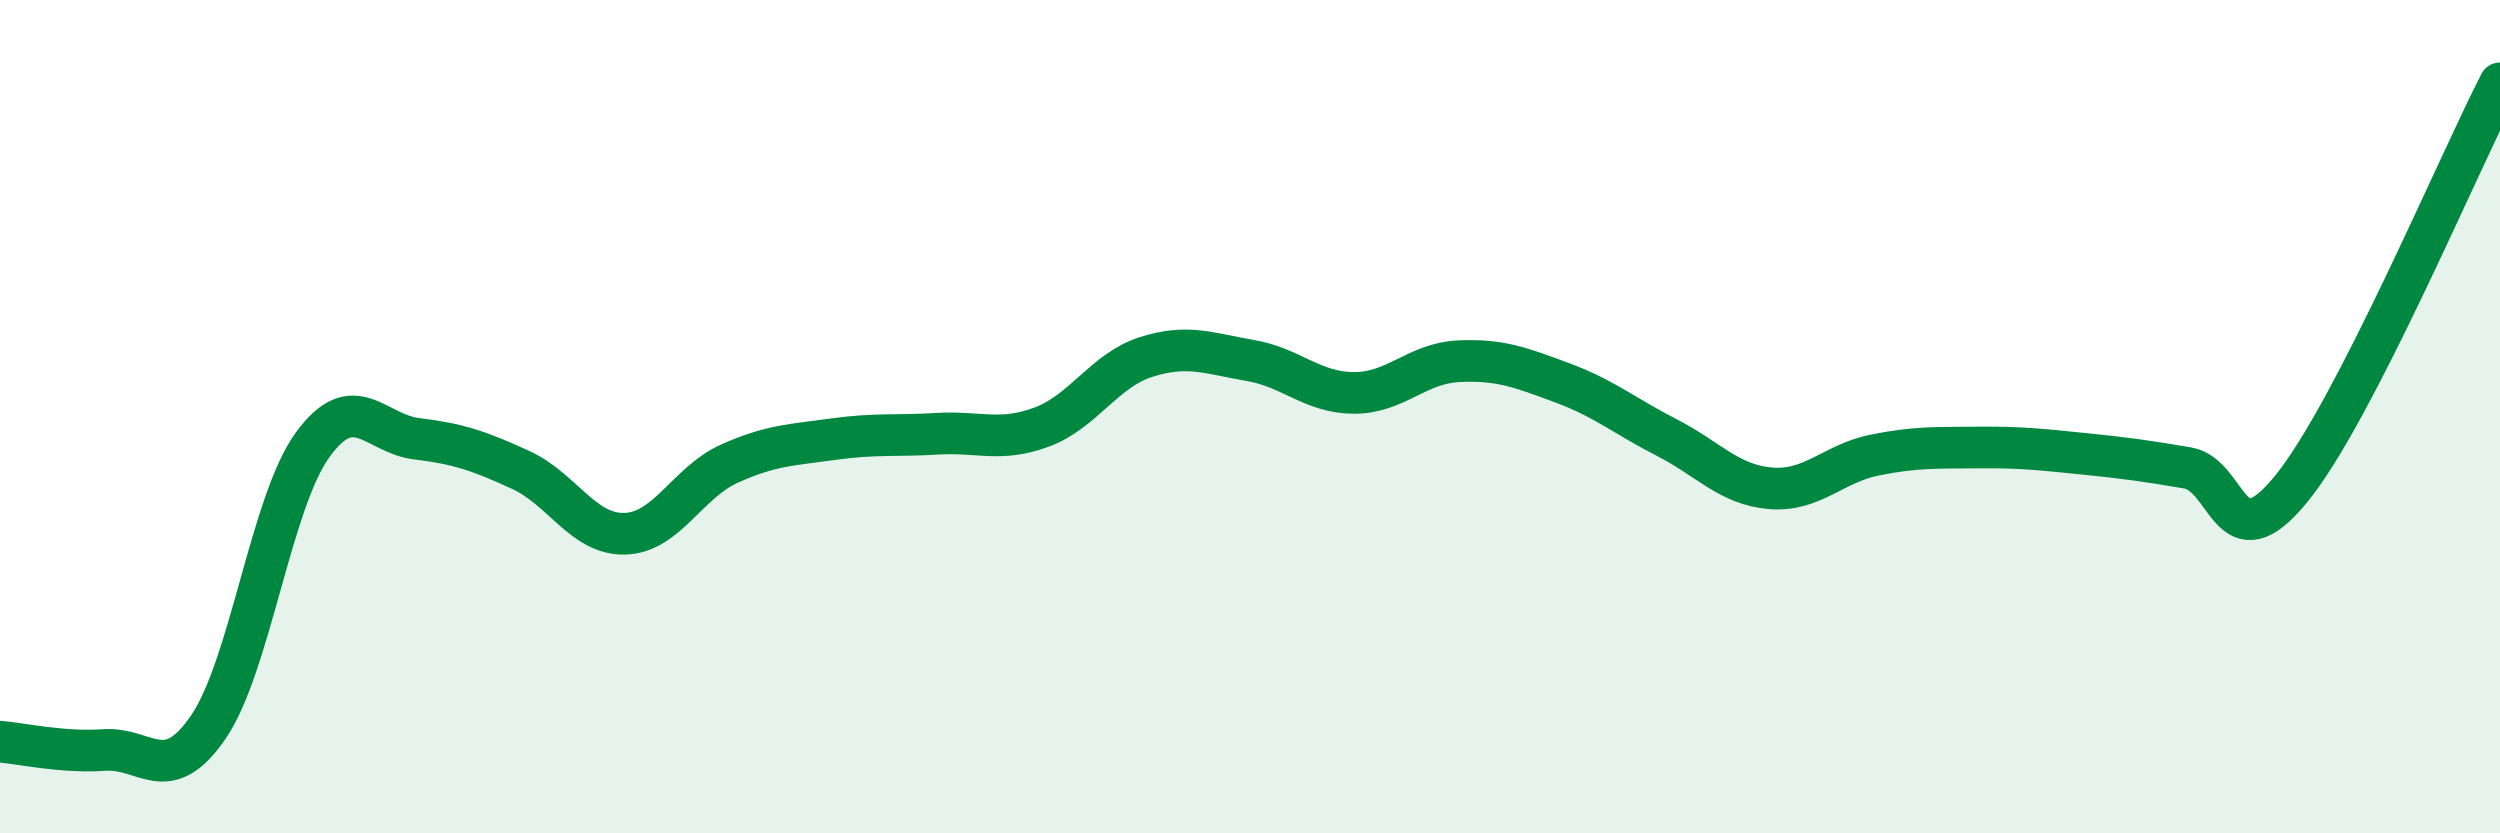 
    <svg width="60" height="20" viewBox="0 0 60 20" xmlns="http://www.w3.org/2000/svg">
      <path
        d="M 0,17.8 C 0.5,17.84 1.5,18.07 2.5,18 C 3.5,17.93 4,18.91 5,17.45 C 6,15.99 6.5,12.06 7.5,10.68 C 8.5,9.3 9,10.41 10,10.53 C 11,10.65 11.5,10.82 12.5,11.28 C 13.5,11.74 14,12.84 15,12.81 C 16,12.78 16.5,11.58 17.5,11.13 C 18.5,10.68 19,10.68 20,10.54 C 21,10.4 21.5,10.47 22.5,10.41 C 23.5,10.35 24,10.62 25,10.25 C 26,9.88 26.5,8.89 27.5,8.57 C 28.5,8.25 29,8.48 30,8.65 C 31,8.82 31.5,9.43 32.5,9.43 C 33.5,9.43 34,8.72 35,8.67 C 36,8.62 36.5,8.82 37.5,9.19 C 38.5,9.56 39,9.99 40,10.5 C 41,11.01 41.5,11.64 42.5,11.72 C 43.5,11.8 44,11.12 45,10.92 C 46,10.72 46.5,10.75 47.5,10.74 C 48.5,10.73 49,10.79 50,10.89 C 51,10.99 51.5,11.06 52.5,11.23 C 53.5,11.4 53.5,13.57 55,11.72 C 56.5,9.87 59,3.94 60,2L60 20L0 20Z"
        fill="#008740"
        opacity="0.1"
        stroke-linecap="round"
        stroke-linejoin="round"
      />
      <path
        d="M 0,17.8 C 0.5,17.84 1.5,18.07 2.5,18 C 3.5,17.93 4,18.91 5,17.45 C 6,15.99 6.5,12.06 7.5,10.68 C 8.5,9.3 9,10.41 10,10.53 C 11,10.65 11.5,10.82 12.5,11.28 C 13.5,11.74 14,12.84 15,12.81 C 16,12.78 16.5,11.58 17.5,11.13 C 18.5,10.68 19,10.68 20,10.54 C 21,10.4 21.5,10.47 22.5,10.41 C 23.5,10.35 24,10.62 25,10.25 C 26,9.88 26.5,8.89 27.5,8.57 C 28.5,8.25 29,8.48 30,8.65 C 31,8.82 31.5,9.43 32.5,9.43 C 33.5,9.43 34,8.72 35,8.67 C 36,8.62 36.5,8.82 37.5,9.19 C 38.5,9.56 39,9.99 40,10.5 C 41,11.01 41.5,11.64 42.5,11.72 C 43.5,11.8 44,11.12 45,10.92 C 46,10.72 46.5,10.75 47.5,10.74 C 48.5,10.73 49,10.79 50,10.89 C 51,10.99 51.5,11.06 52.5,11.23 C 53.5,11.4 53.5,13.57 55,11.72 C 56.5,9.87 59,3.94 60,2"
        stroke="#008740"
        stroke-width="1"
        fill="none"
        stroke-linecap="round"
        stroke-linejoin="round"
      />
    </svg>
  